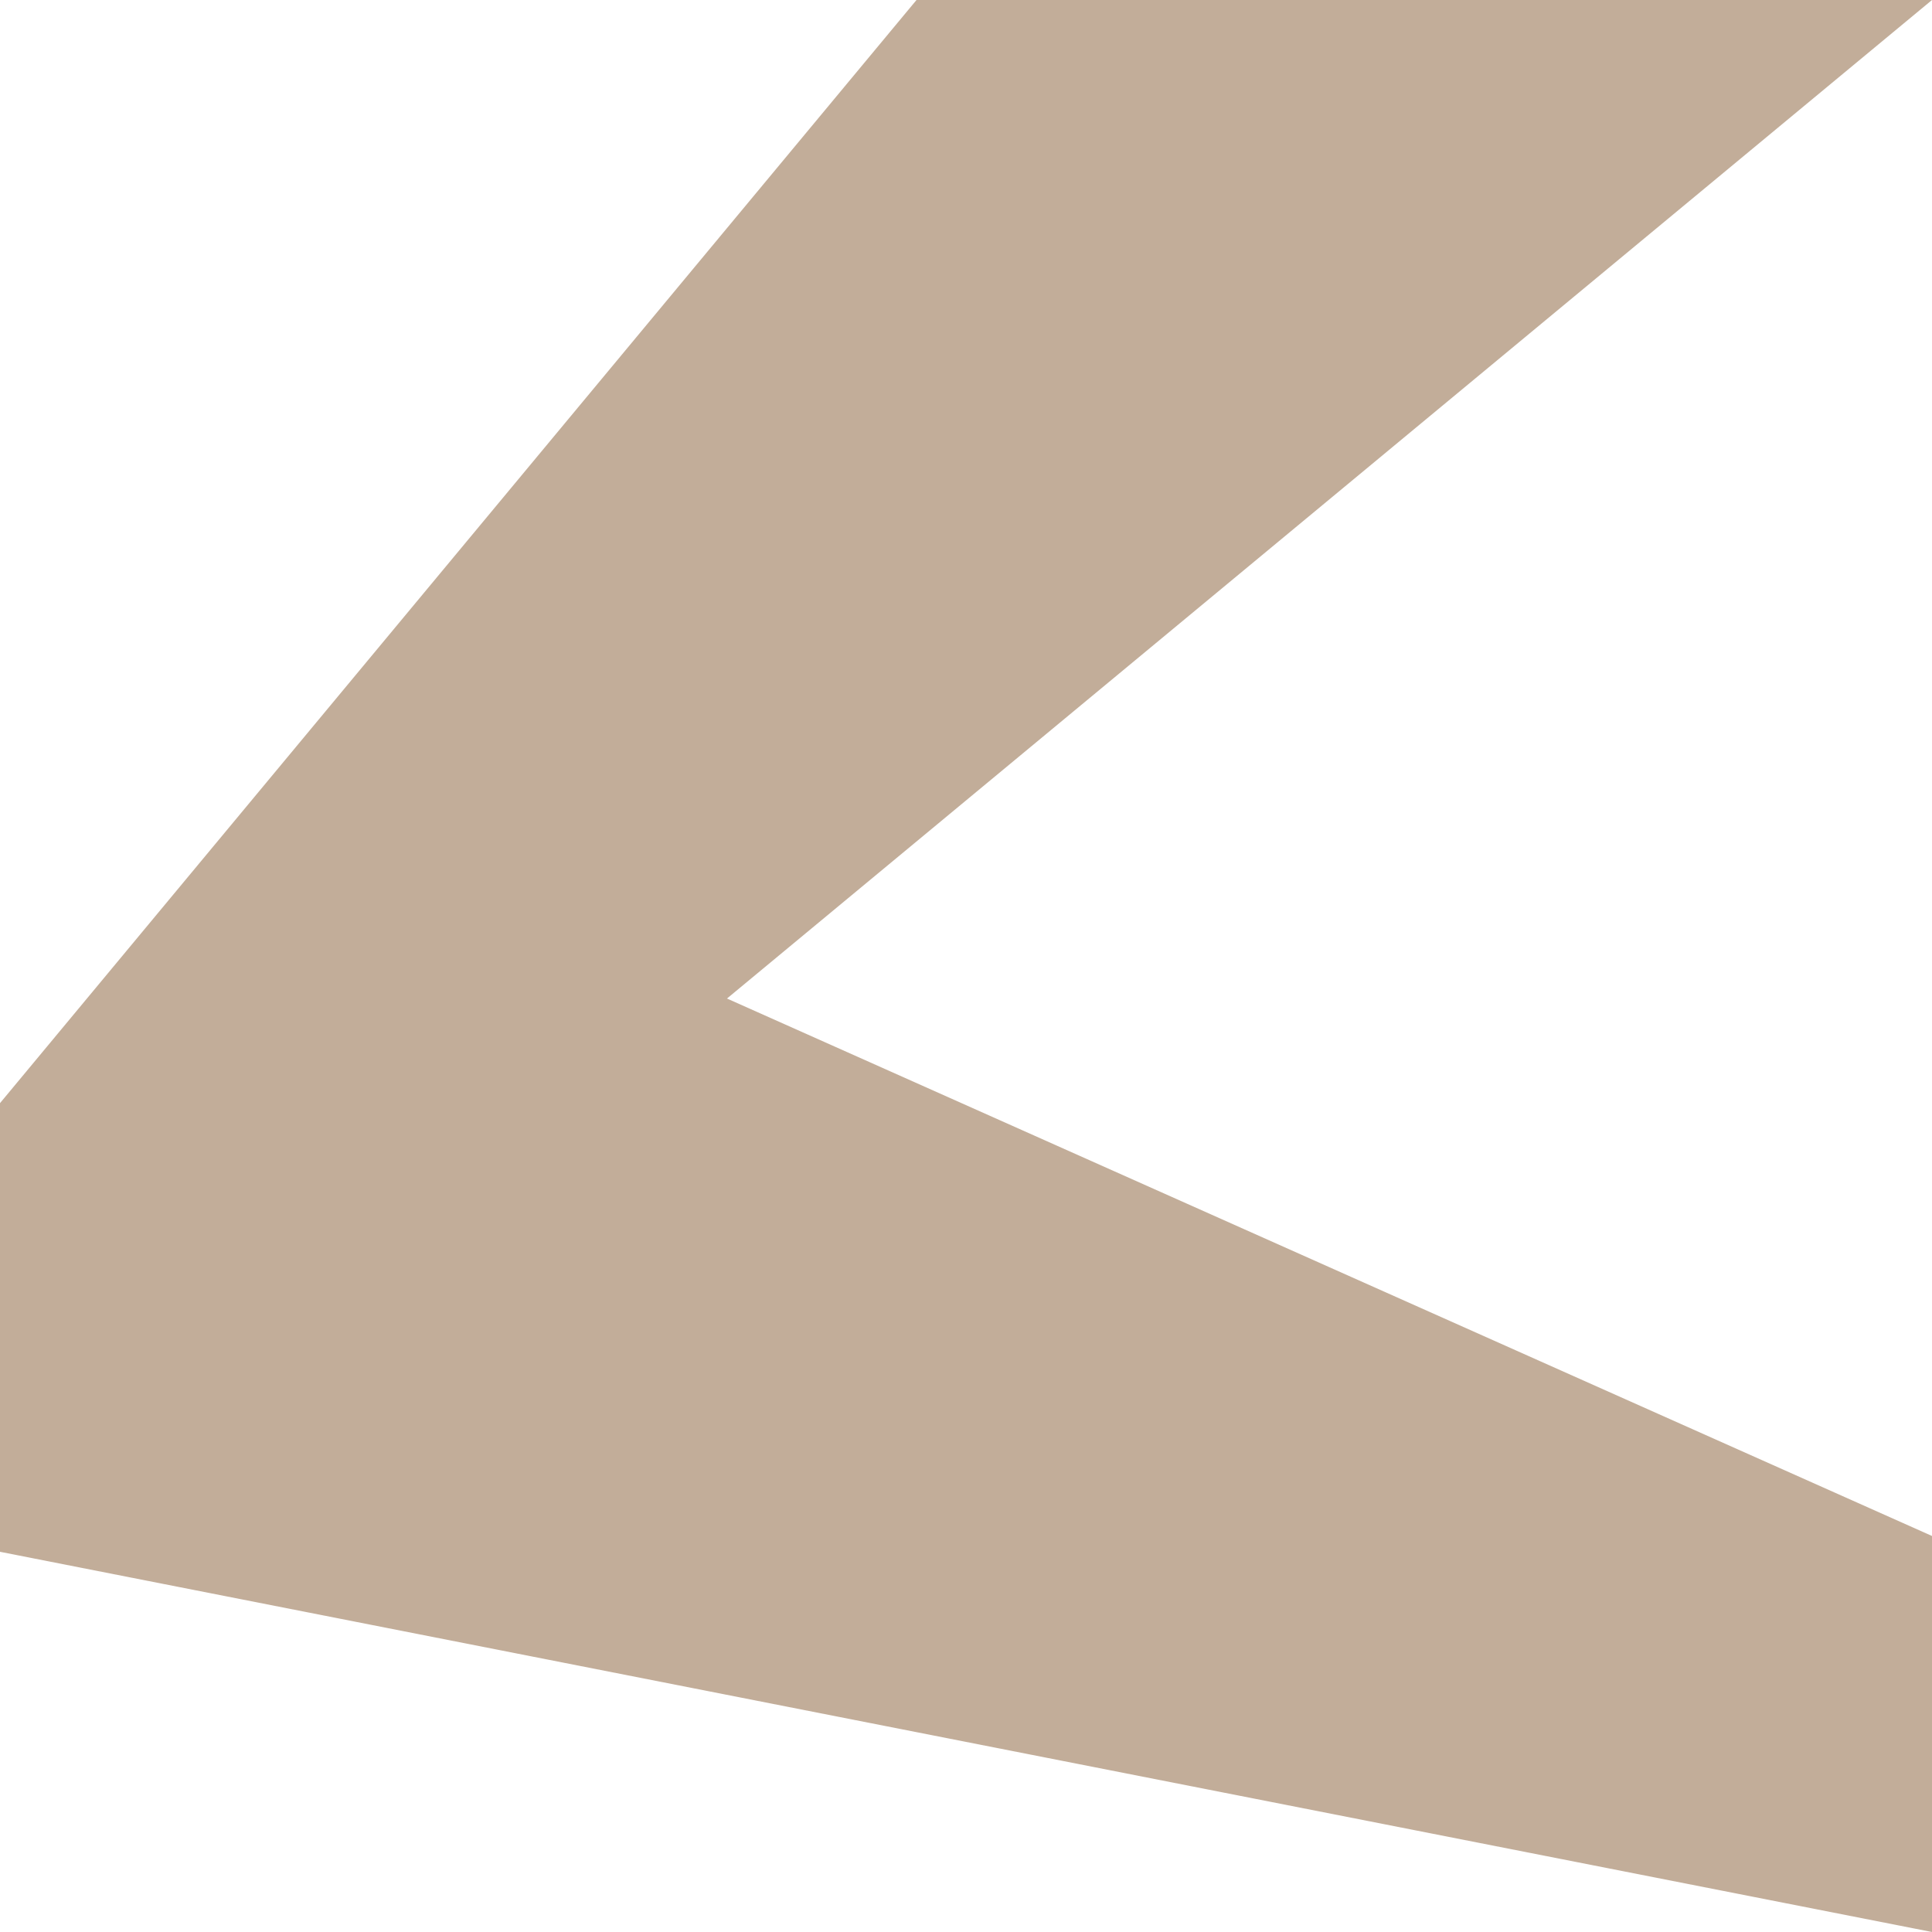 <?xml version="1.0" encoding="utf-8"?>
<!-- Generator: Adobe Illustrator 16.0.0, SVG Export Plug-In . SVG Version: 6.00 Build 0)  -->
<!DOCTYPE svg PUBLIC "-//W3C//DTD SVG 1.1//EN" "http://www.w3.org/Graphics/SVG/1.1/DTD/svg11.dtd">
<svg version="1.1" id="Calque_1" xmlns="http://www.w3.org/2000/svg" xmlns:xlink="http://www.w3.org/1999/xlink" x="0px" y="0px"
	 width="683px" height="683px" viewBox="0 0 683 683" enable-background="new 0 0 683 683" xml:space="preserve">
<g id="Ebene_1">
	<g>
		<polygon fill="#FF6666" points="-1610.557,179.239 -1794.557,179.239 -1758.057,43.073 -1647.057,43.073 		"/>
		<rect x="-2175.218" y="227.907" fill="#FF6666" width="683" height="132.666"/>
		<polygon fill="#FF6666" points="-1492.218,208.573 -2175.218,208.573 -2175.218,156.573 -1781.005,139.792 -1622.442,139.792 
			-1492.218,156.573 		"/>
	</g>
	<g>
		<rect x="-2193.22" y="790.387" fill="#8E6F6F" width="223.044" height="262.337"/>
		<rect x="-1958.62" y="615.881" fill="#8E6F6F" width="448.398" height="91.298"/>
	</g>
	<circle fill="#8E6F6F" cx="-1958.62" cy="1534.417" r="230.569"/>
	<path fill="#FF6666" d="M-1338.887-448.578c-7.631,20.512-6.936,54.234-78.46,34.428c-71.525-19.801-204.124-63.479-204.124-63.479
		s-84.729-20.964-121.042-2.91c-36.313,18.052-84.729,81.534-75.376,139.772c9.354,58.24,29.161,133.37,103.986,141.521
		c74.826,8.151,160.105,4.076,233.282-29.118c73.177-33.196,119.393-56.495,140.851-85.032
		c21.457-28.535,51.166-91.436,64.372-129.29c13.205-37.854,138.099-403.596,138.099-403.596s-0.552-23.297-14.308-26.209
		c-13.752-2.911-26.407-0.58-30.807,9.903C-1186.819-852.105-1299.658-554.043-1338.887-448.578z"/>
	<circle fill="#8E6F6F" cx="-1958.62" cy="2823.068" r="188.573"/>
	<polygon fill="#8E6F6F" points="-1958.619,3306.666 -1958.619,3306.666 -1990.336,2998.719 -1926.904,2998.719 	"/>
	<g id="HATCH">
		<polygon fill="#C2AD99" points="257,353 683,543 683,683 683,683 -3,548 -5,396 324,0 683,0 		"/>
	</g>
</g>
<g id="Ebene_2">
</g>
</svg>
